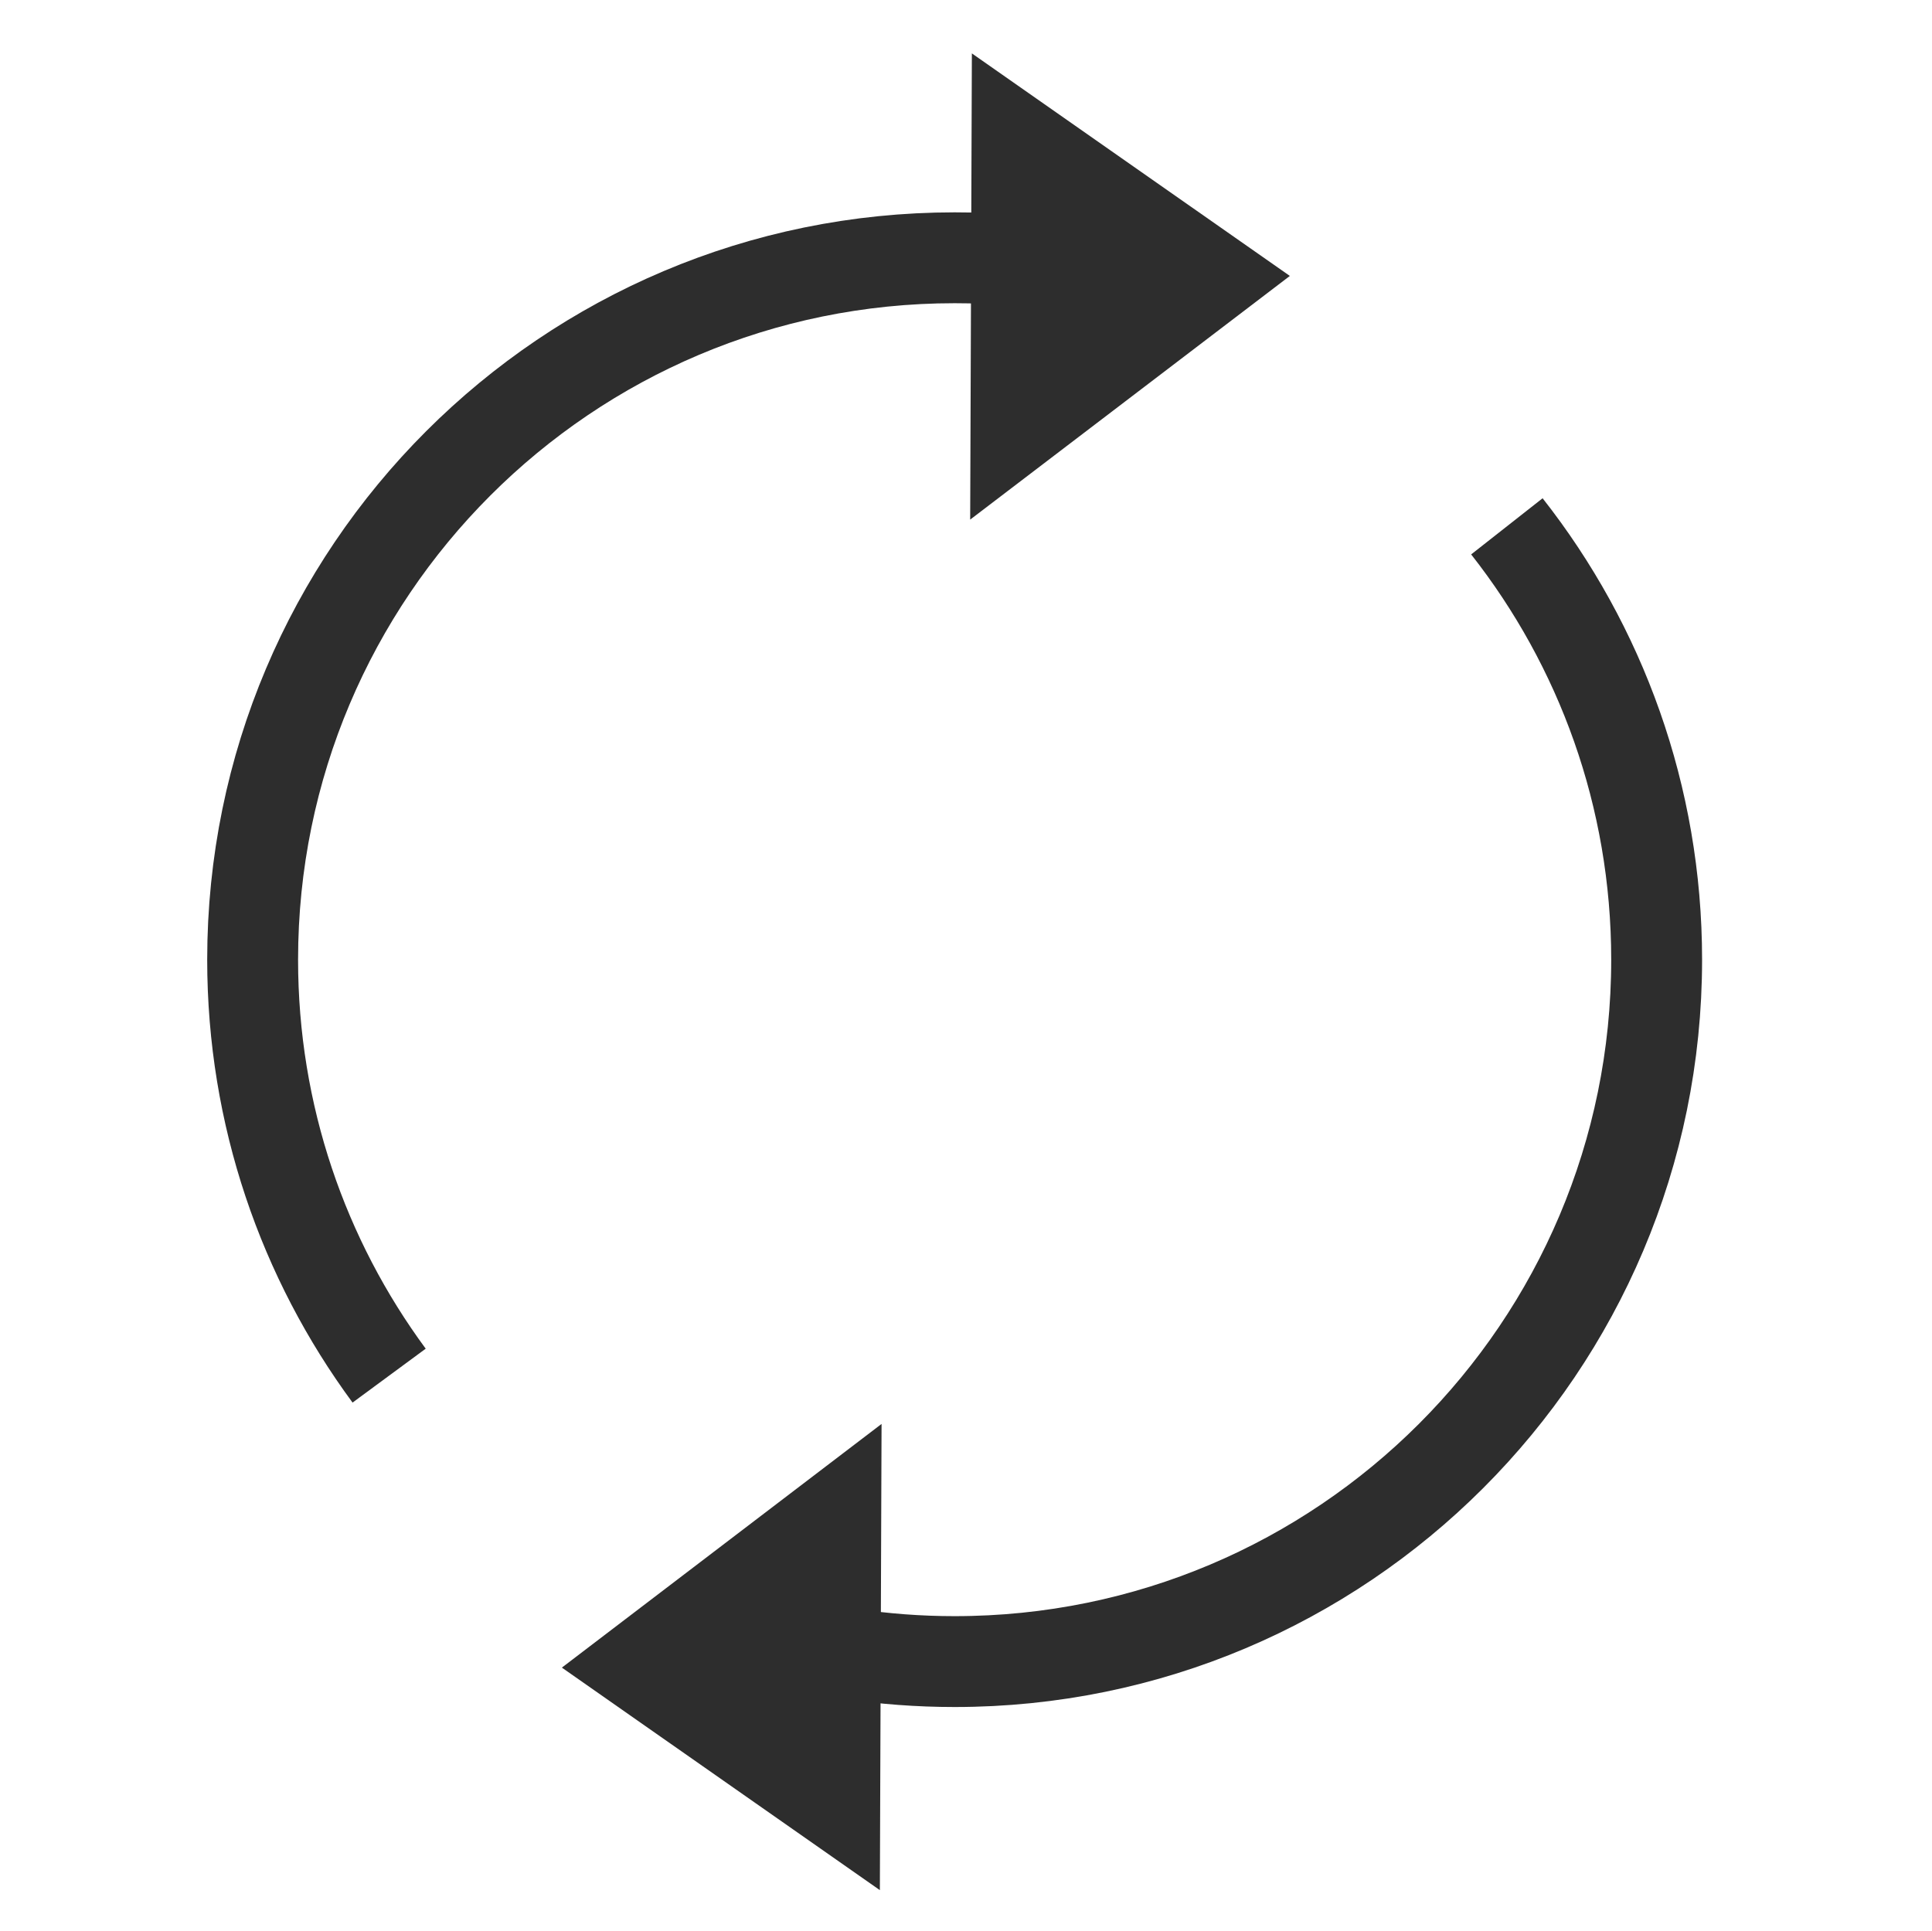 <?xml version="1.0" encoding="iso-8859-1"?>
<!-- Generator: Adobe Illustrator 16.0.0, SVG Export Plug-In . SVG Version: 6.00 Build 0)  -->
<!DOCTYPE svg PUBLIC "-//W3C//DTD SVG 1.1//EN" "http://www.w3.org/Graphics/SVG/1.1/DTD/svg11.dtd">
<svg version="1.1" id="Layer_2" xmlns="http://www.w3.org/2000/svg" xmlns:xlink="http://www.w3.org/1999/xlink" x="0px" y="0px"
	 width="85.039px" height="85px" viewBox="0 0 85.039 85" style="enable-background:new 0 0 85.039 85;" xml:space="preserve">
<path style="fill:none;stroke:#2D2D2D;stroke-width:4;stroke-miterlimit:10;" d="M17.128,60.557
	c-3.776-5.124-6.008-11.457-6.008-18.31c0-17.065,13.834-30.899,30.899-30.899c0.885,0,1.763,0.037,2.63,0.11"/>
<path style="fill:none;stroke:#2D2D2D;stroke-width:4;stroke-miterlimit:10;" d="M66.327,23.17
	c4.129,5.253,6.592,11.877,6.592,19.077c0,17.065-13.834,30.898-30.899,30.898c-1.574,0-3.121-0.118-4.632-0.345"/>
<g>
	<polygon style="fill:none;stroke:#2D2D2D;stroke-width:4;stroke-miterlimit:10;" points="36.788,66.734 28.121,73.341 
		36.742,79.375 	"/>
	<g>
		<g>
			<path style="fill:#2D2D2D;" d="M31.596,70.704c0.002,0.723,0.046,1.459,0.238,2.159c0.479,1.738,2.903,2.529,4.179,1.103
				c0.358-0.399,0.619-0.778,0.839-1.253c0.386-0.833,0.485-1.695,0-2.523c-0.42-0.717-1.298-1.302-2.158-1.238
				c-0.81,0.06-1.546,0.283-2.309,0.538c-1.23,0.41-2.205,1.735-1.746,3.075c0.298,0.871,0.754,1.617,1.454,2.223
				c0.344,0.298,0.72,0.565,1.089,0.833c0.1,0.072,0.199,0.144,0.297,0.217c-0.513-0.378-0.049-0.016,0.045,0.073
				c0.817,0.775,2.04,0.971,3.029,0.391c0.919-0.538,1.514-1.773,1.148-2.823c-0.398-1.146-0.797-2.292-1.195-3.438
				c-0.446-1.286-1.695-2.125-3.074-1.746c-1.249,0.343-2.194,1.788-1.746,3.075c0.398,1.146,0.797,2.292,1.195,3.438
				c1.393-0.811,2.785-1.622,4.178-2.432c-0.462-0.438-0.987-0.807-1.502-1.18c-0.222-0.164-0.197-0.145,0.071,0.057
				c-0.091-0.076-0.179-0.155-0.264-0.239c-0.183-0.202-0.163-0.167,0.062,0.103c-0.131-0.237-0.12-0.198,0.033,0.12
				c-0.582,1.025-1.164,2.05-1.746,3.075c0.264-0.088,0.527-0.173,0.792-0.254c0.27-0.083,1.146-0.176,0.188-0.105
				c-0.72-1.254-1.439-2.508-2.158-3.762c-0.073,0.158-0.424,0.651-0.058,0.242c1.393,0.368,2.785,0.735,4.179,1.103
				c-0.18-0.65,0.003,0.519-0.049-0.195c-0.016-0.211-0.012-0.424-0.012-0.635c-0.003-1.363-1.135-2.5-2.5-2.5
				C32.735,68.204,31.593,69.341,31.596,70.704z"/>
		</g>
	</g>
</g>
<g>
	<polygon style="fill:none;stroke:#2D2D2D;stroke-width:4;stroke-miterlimit:10;" points="44.718,18.823 53.385,12.216 
		44.764,6.182 	"/>
	<g>
		<g>
			<path style="fill:#2D2D2D;" d="M49.91,14.854c-0.002-0.723-0.046-1.459-0.238-2.159c-0.48-1.742-2.9-2.523-4.179-1.103
				c-0.359,0.398-0.622,0.777-0.839,1.253c-0.382,0.835-0.487,1.693,0,2.523c0.42,0.717,1.298,1.302,2.158,1.238
				c0.81-0.06,1.546-0.283,2.309-0.538c1.23-0.41,2.205-1.735,1.746-3.075c-0.298-0.872-0.755-1.617-1.455-2.223
				c-0.344-0.298-0.72-0.565-1.089-0.833c-0.101-0.072-0.199-0.144-0.298-0.217c0.514,0.378,0.05,0.016-0.044-0.073
				c-0.816-0.776-2.041-0.97-3.029-0.391c-0.919,0.538-1.515,1.773-1.149,2.823c0.399,1.146,0.798,2.292,1.197,3.438
				c0.447,1.286,1.695,2.125,3.074,1.746c1.248-0.343,2.194-1.788,1.746-3.075c-0.398-1.146-0.797-2.292-1.195-3.438
				c-1.394,0.811-2.786,1.622-4.179,2.432c0.462,0.439,0.987,0.807,1.502,1.18c0.222,0.164,0.198,0.145-0.071-0.057
				c0.092,0.076,0.18,0.155,0.264,0.239c0.184,0.202,0.163,0.167-0.061-0.103c0.131,0.237,0.12,0.198-0.033-0.12
				c0.582-1.025,1.164-2.05,1.746-3.075c-0.264,0.088-0.527,0.173-0.792,0.254c-0.27,0.083-1.146,0.176-0.188,0.105
				c0.72,1.254,1.439,2.508,2.158,3.762c0.074-0.161,0.422-0.646,0.058-0.242c-1.393-0.368-2.785-0.735-4.179-1.103
				c0.18,0.65-0.003-0.519,0.049,0.195c0.016,0.211,0.012,0.424,0.012,0.635c0.003,1.363,1.135,2.5,2.5,2.5
				C48.771,17.354,49.913,16.216,49.91,14.854z"/>
		</g>
	</g>
</g>
</svg>
